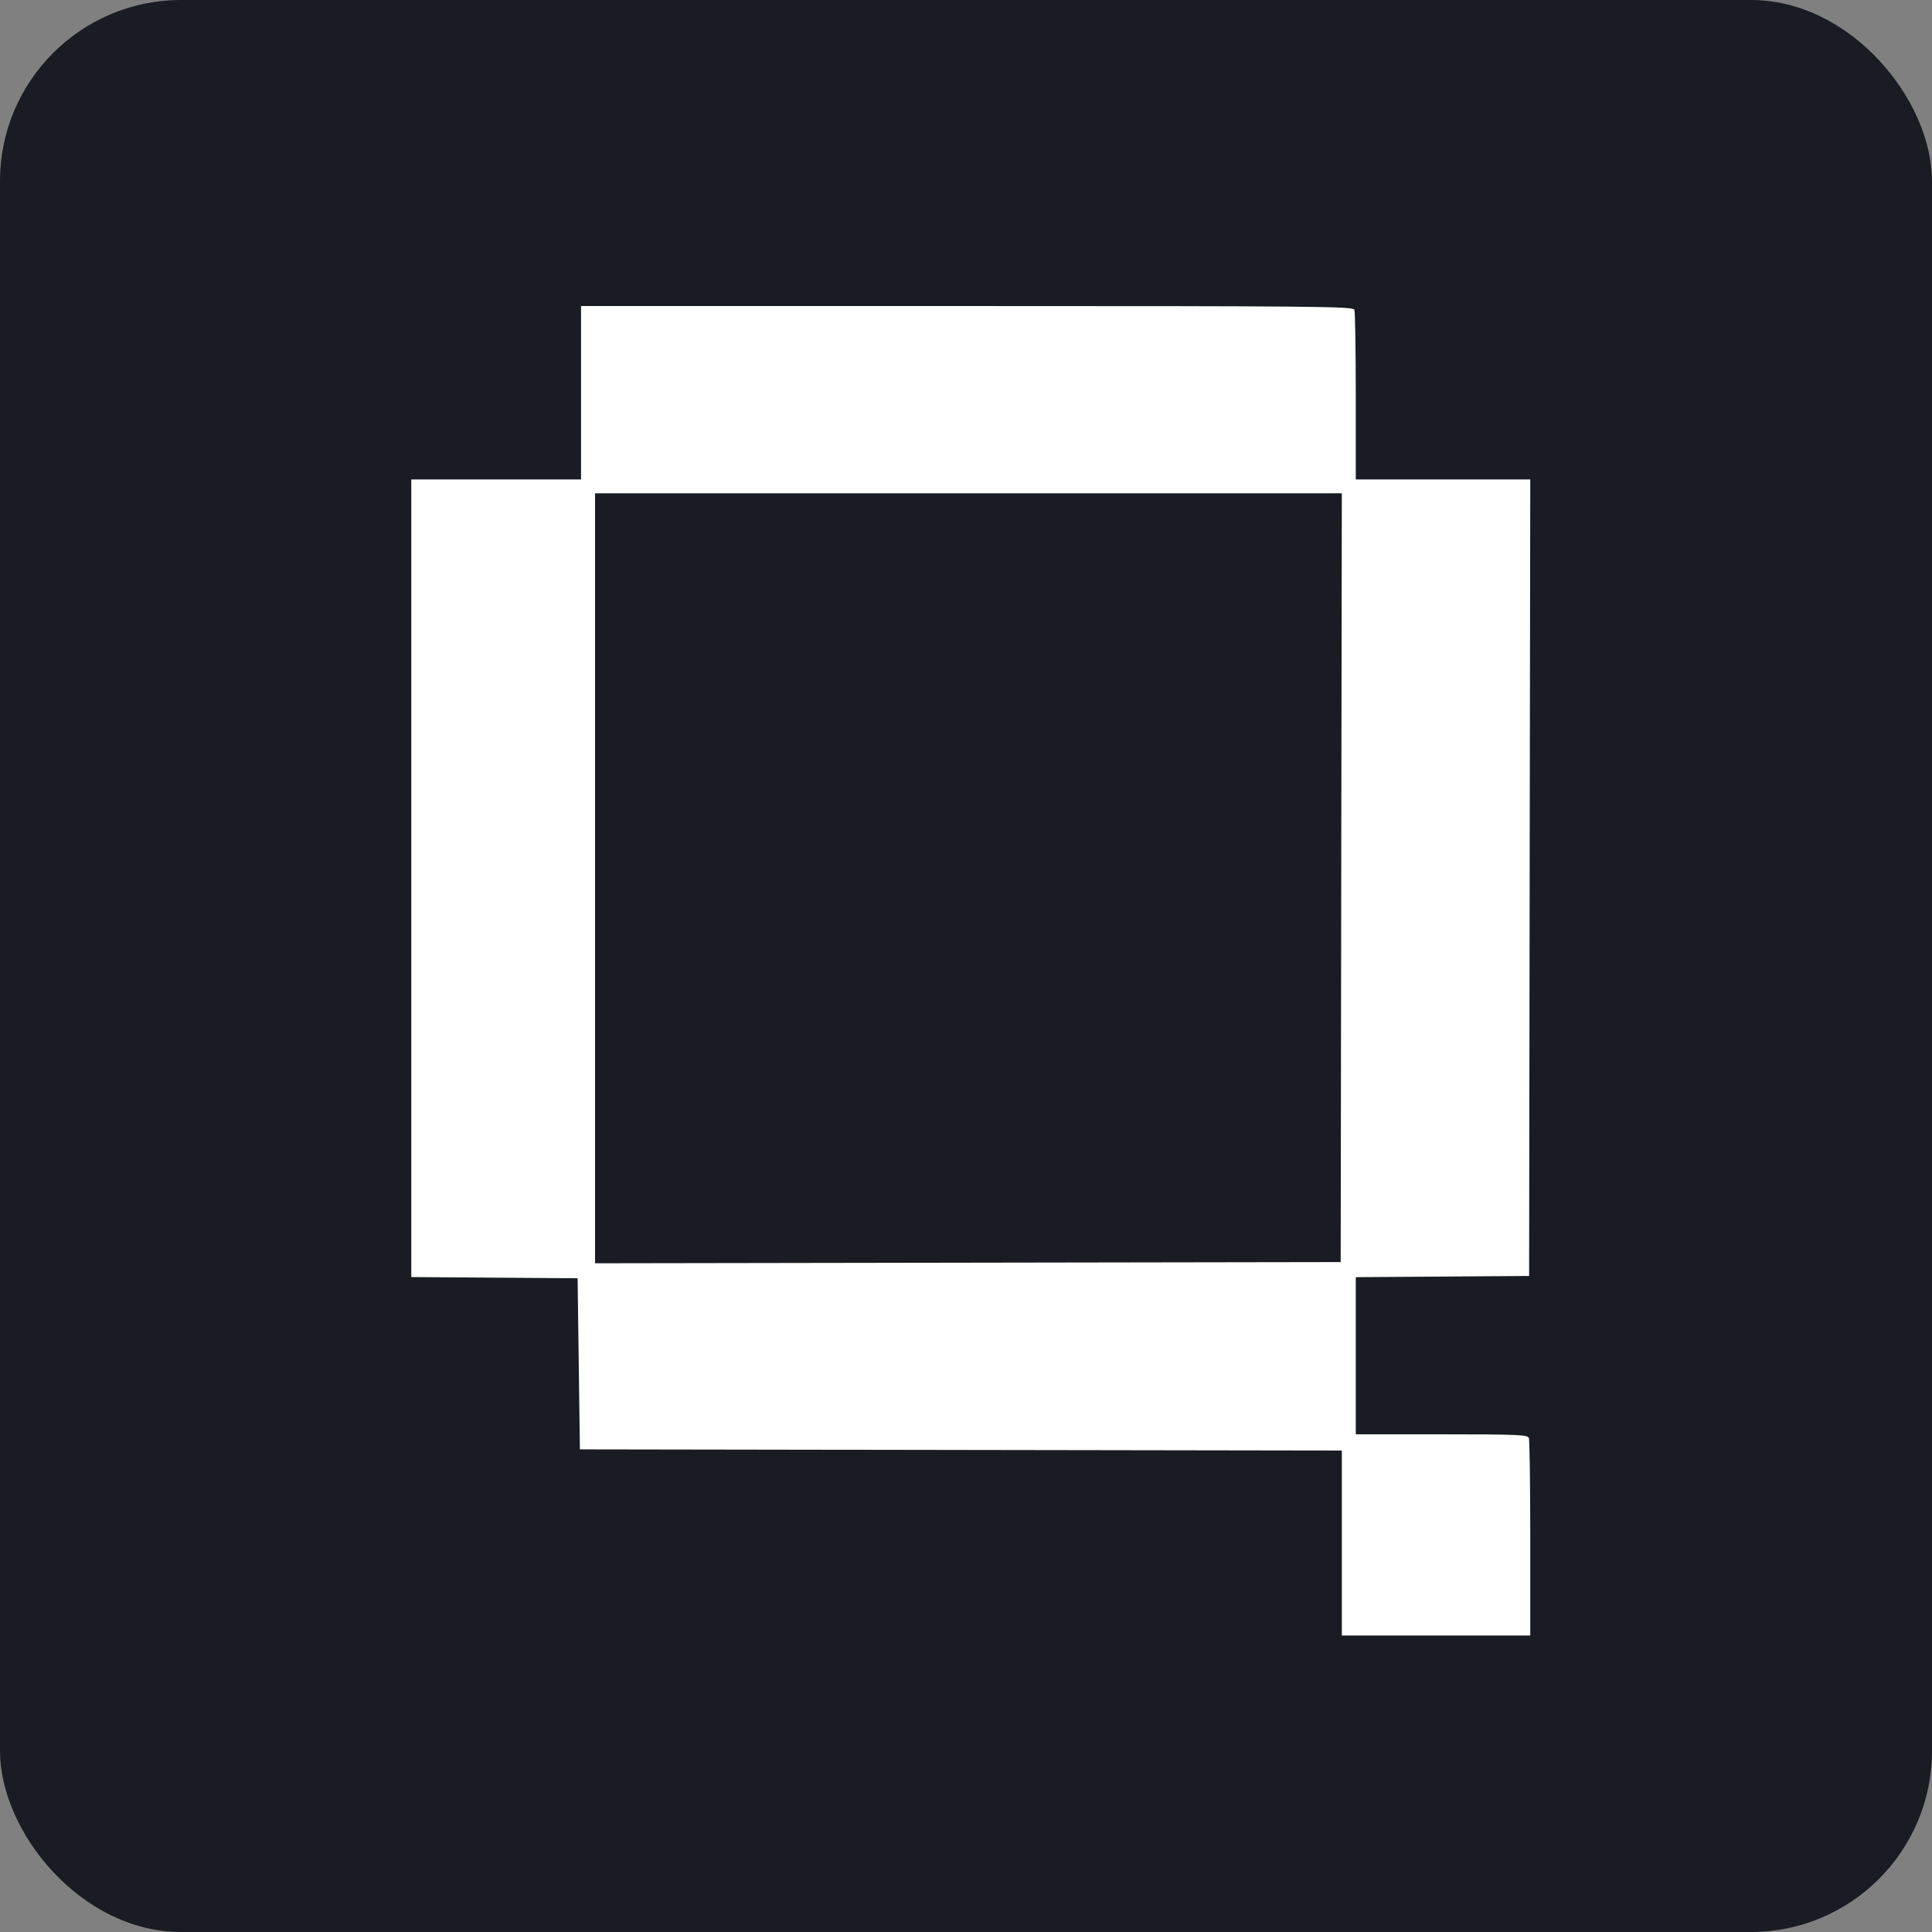 <?xml version="1.0" encoding="UTF-8"?> <svg xmlns="http://www.w3.org/2000/svg" width="32" height="32" viewBox="0 0 32 32" fill="none"><rect x="0" y="0" width="32" height="32" fill="#808080" stroke="none"/><rect width="32" height="32" rx="3" fill="#191C23"></rect><path fill-rule="evenodd" clip-rule="evenodd" d="M9.624 6.505V7.941H8.218H6.812V14.547V21.152L8.189 21.162L9.567 21.172L9.586 22.589L9.605 24.006L15.915 24.016L22.225 24.026V25.557V27.089H23.785H25.346V25.484C25.346 24.601 25.335 23.851 25.323 23.818C25.302 23.764 25.138 23.757 23.878 23.757H22.456V22.456V21.154L23.891 21.144L25.327 21.134L25.336 14.538L25.346 7.941H23.901H22.456V6.566C22.456 5.809 22.445 5.163 22.433 5.13C22.411 5.075 21.81 5.069 16.017 5.069H9.624V6.505ZM22.215 14.538L22.206 20.904L16.031 20.914L9.856 20.924V14.547V8.171H16.04H22.225L22.215 14.538Z" fill="white"></path></svg> 